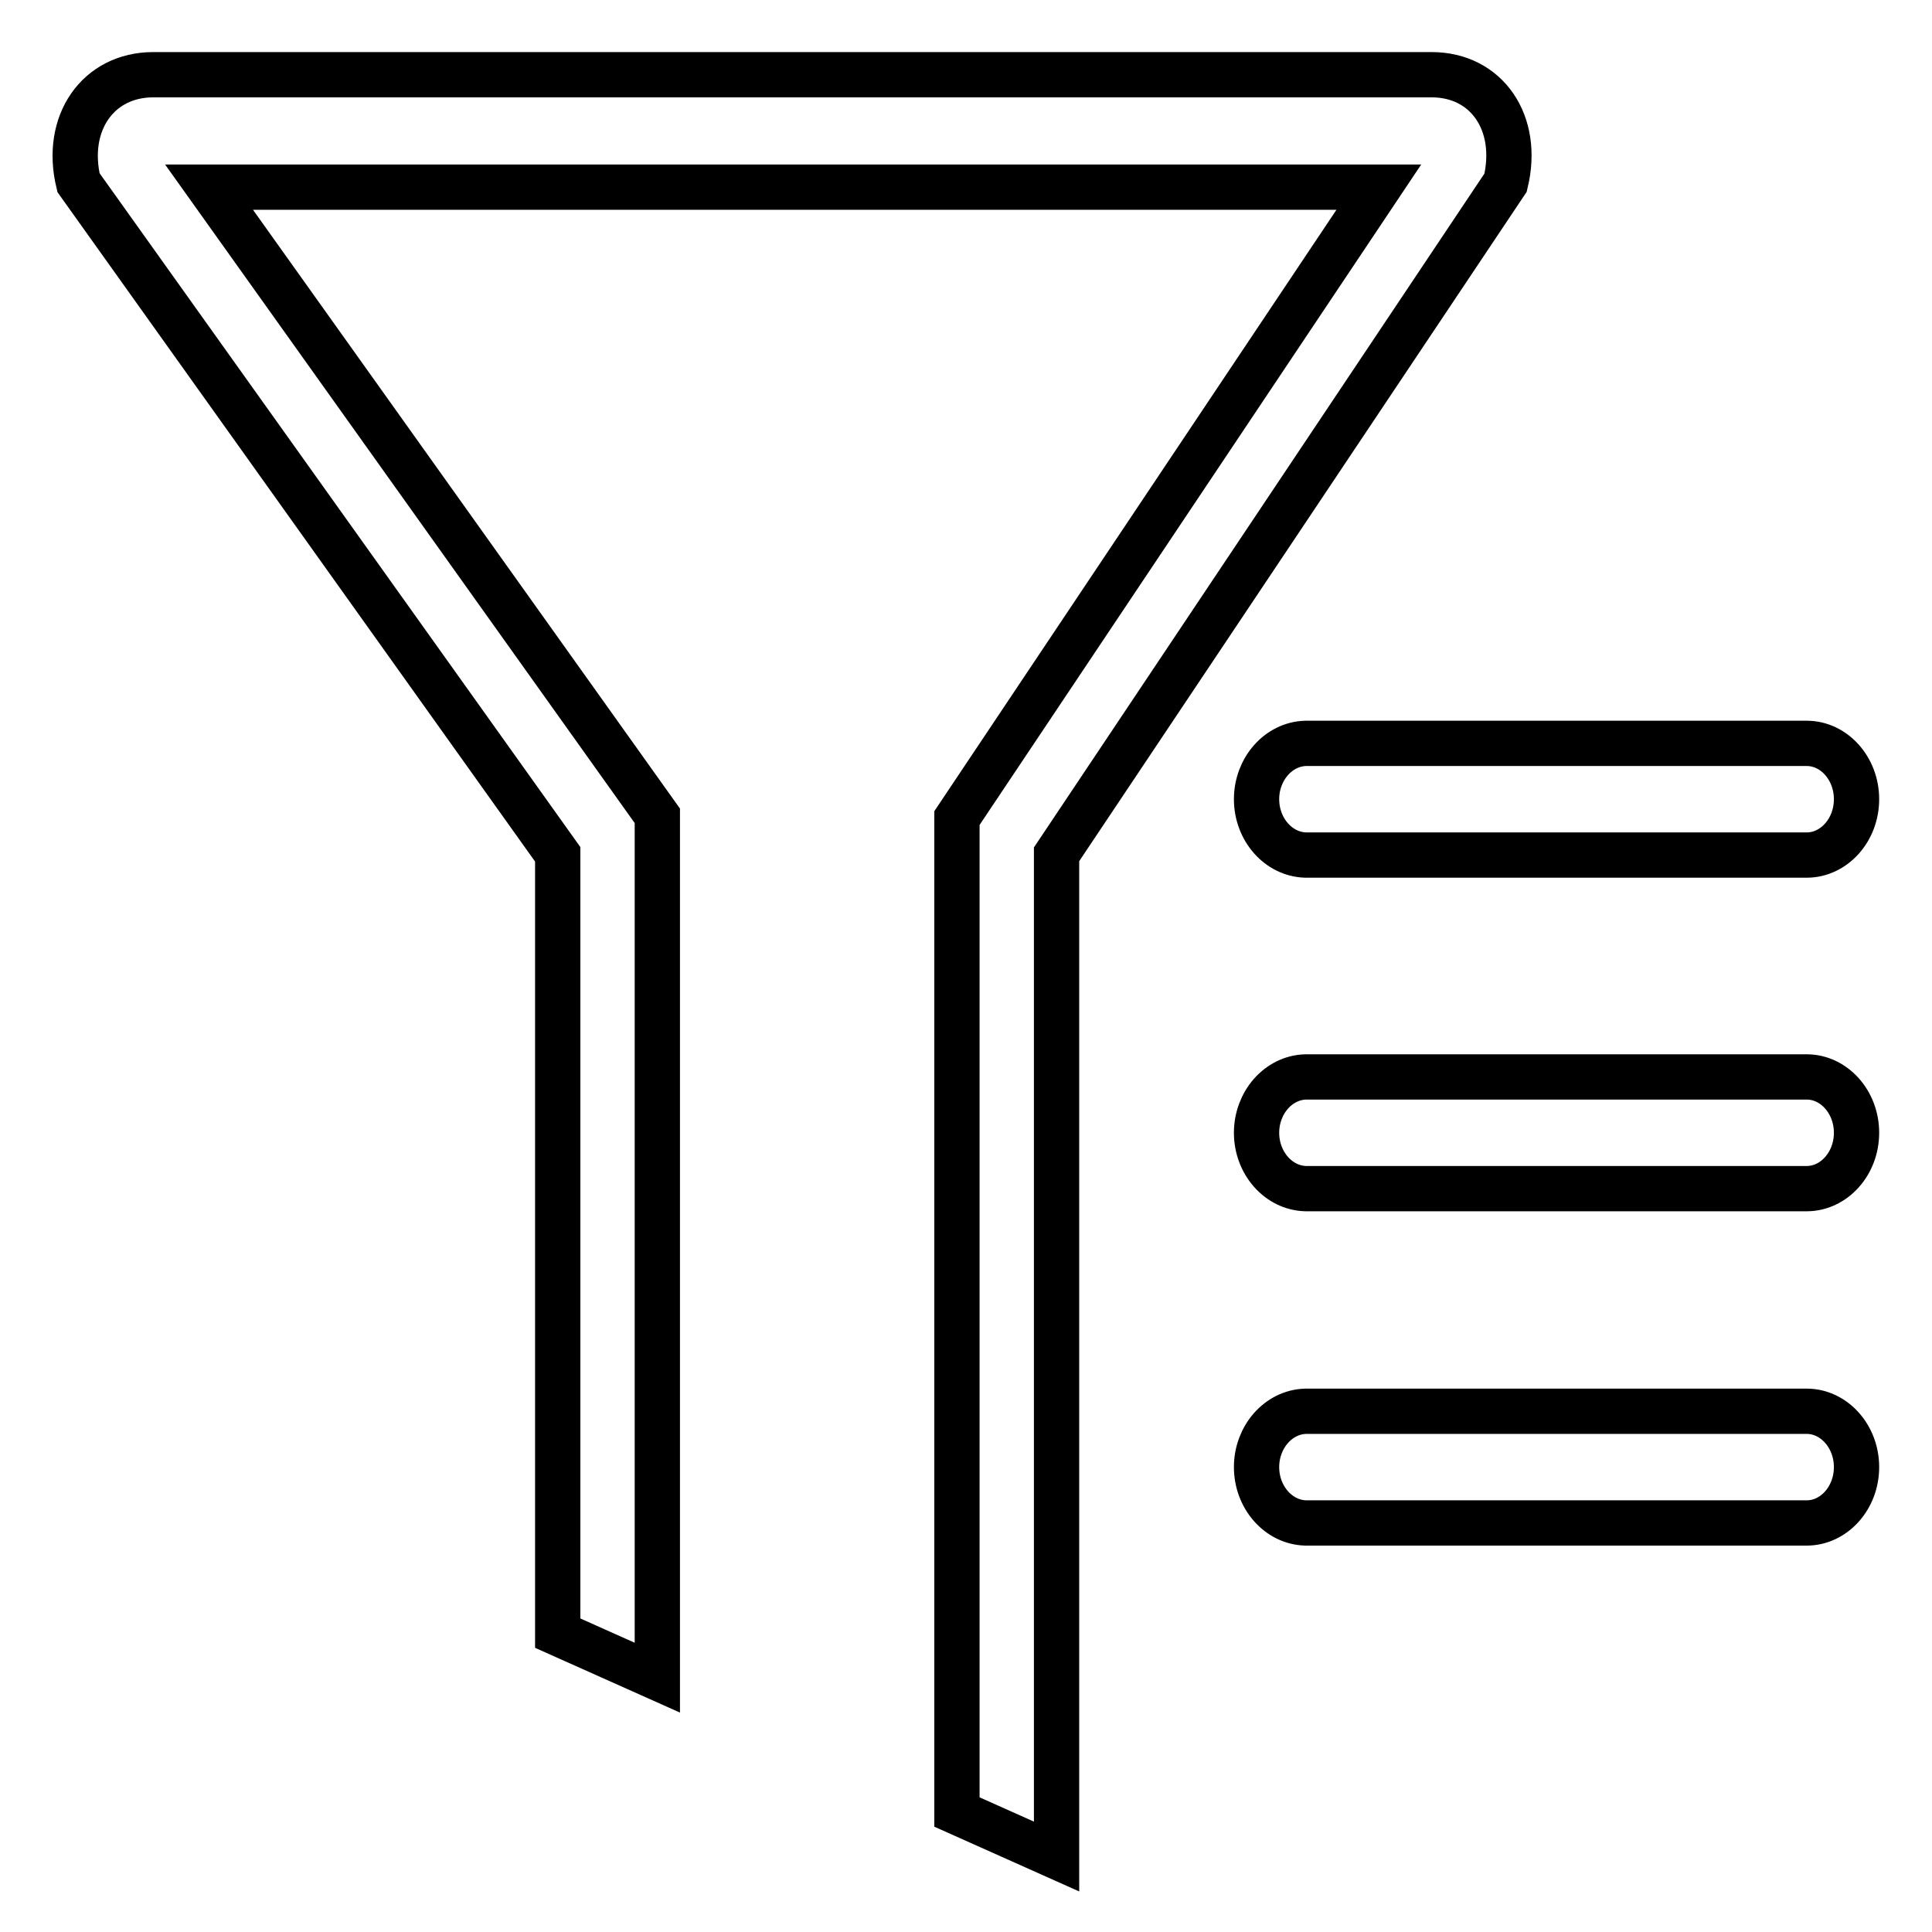 <?xml version="1.0" encoding="utf-8"?>
<!-- Svg Vector Icons : http://www.onlinewebfonts.com/icon -->
<!DOCTYPE svg PUBLIC "-//W3C//DTD SVG 1.1//EN" "http://www.w3.org/Graphics/SVG/1.1/DTD/svg11.dtd">
<svg version="1.1" xmlns="http://www.w3.org/2000/svg" xmlns:xlink="http://www.w3.org/1999/xlink" x="0px" y="0px" viewBox="0 0 256 256" enable-background="new 0 0 256 256" xml:space="preserve">
<g> <path stroke-width="6" fill-opacity="0" stroke="#000000"  d="M182.7,24.8l-55.9,83.6v131.7L140,246V113.2l59.5-89c1.9-7.9-2.5-14.3-9.8-14.3H20.3 c-7.3,0-11.8,6.4-9.9,14.3l63.5,89v103.2l13.2,5.9V108.1L27.7,24.8H182.7L182.7,24.8z M166.5,105.9c0-4,2.9-7.3,6.5-7.4h66.4 c3.6,0,6.6,3.3,6.6,7.4c0,4.1-3,7.4-6.6,7.4H173C169.4,113.2,166.5,109.9,166.5,105.9z M166.5,150.1c0-4,2.9-7.3,6.5-7.4h66.4 c3.6,0,6.6,3.3,6.6,7.4s-3,7.4-6.6,7.4H173C169.4,157.4,166.5,154.1,166.5,150.1z M166.5,194.4c0-4,2.9-7.3,6.5-7.4h66.4 c3.6,0,6.6,3.3,6.6,7.4s-3,7.4-6.6,7.4H173C169.4,201.7,166.5,198.4,166.5,194.4z"/></g>
</svg>